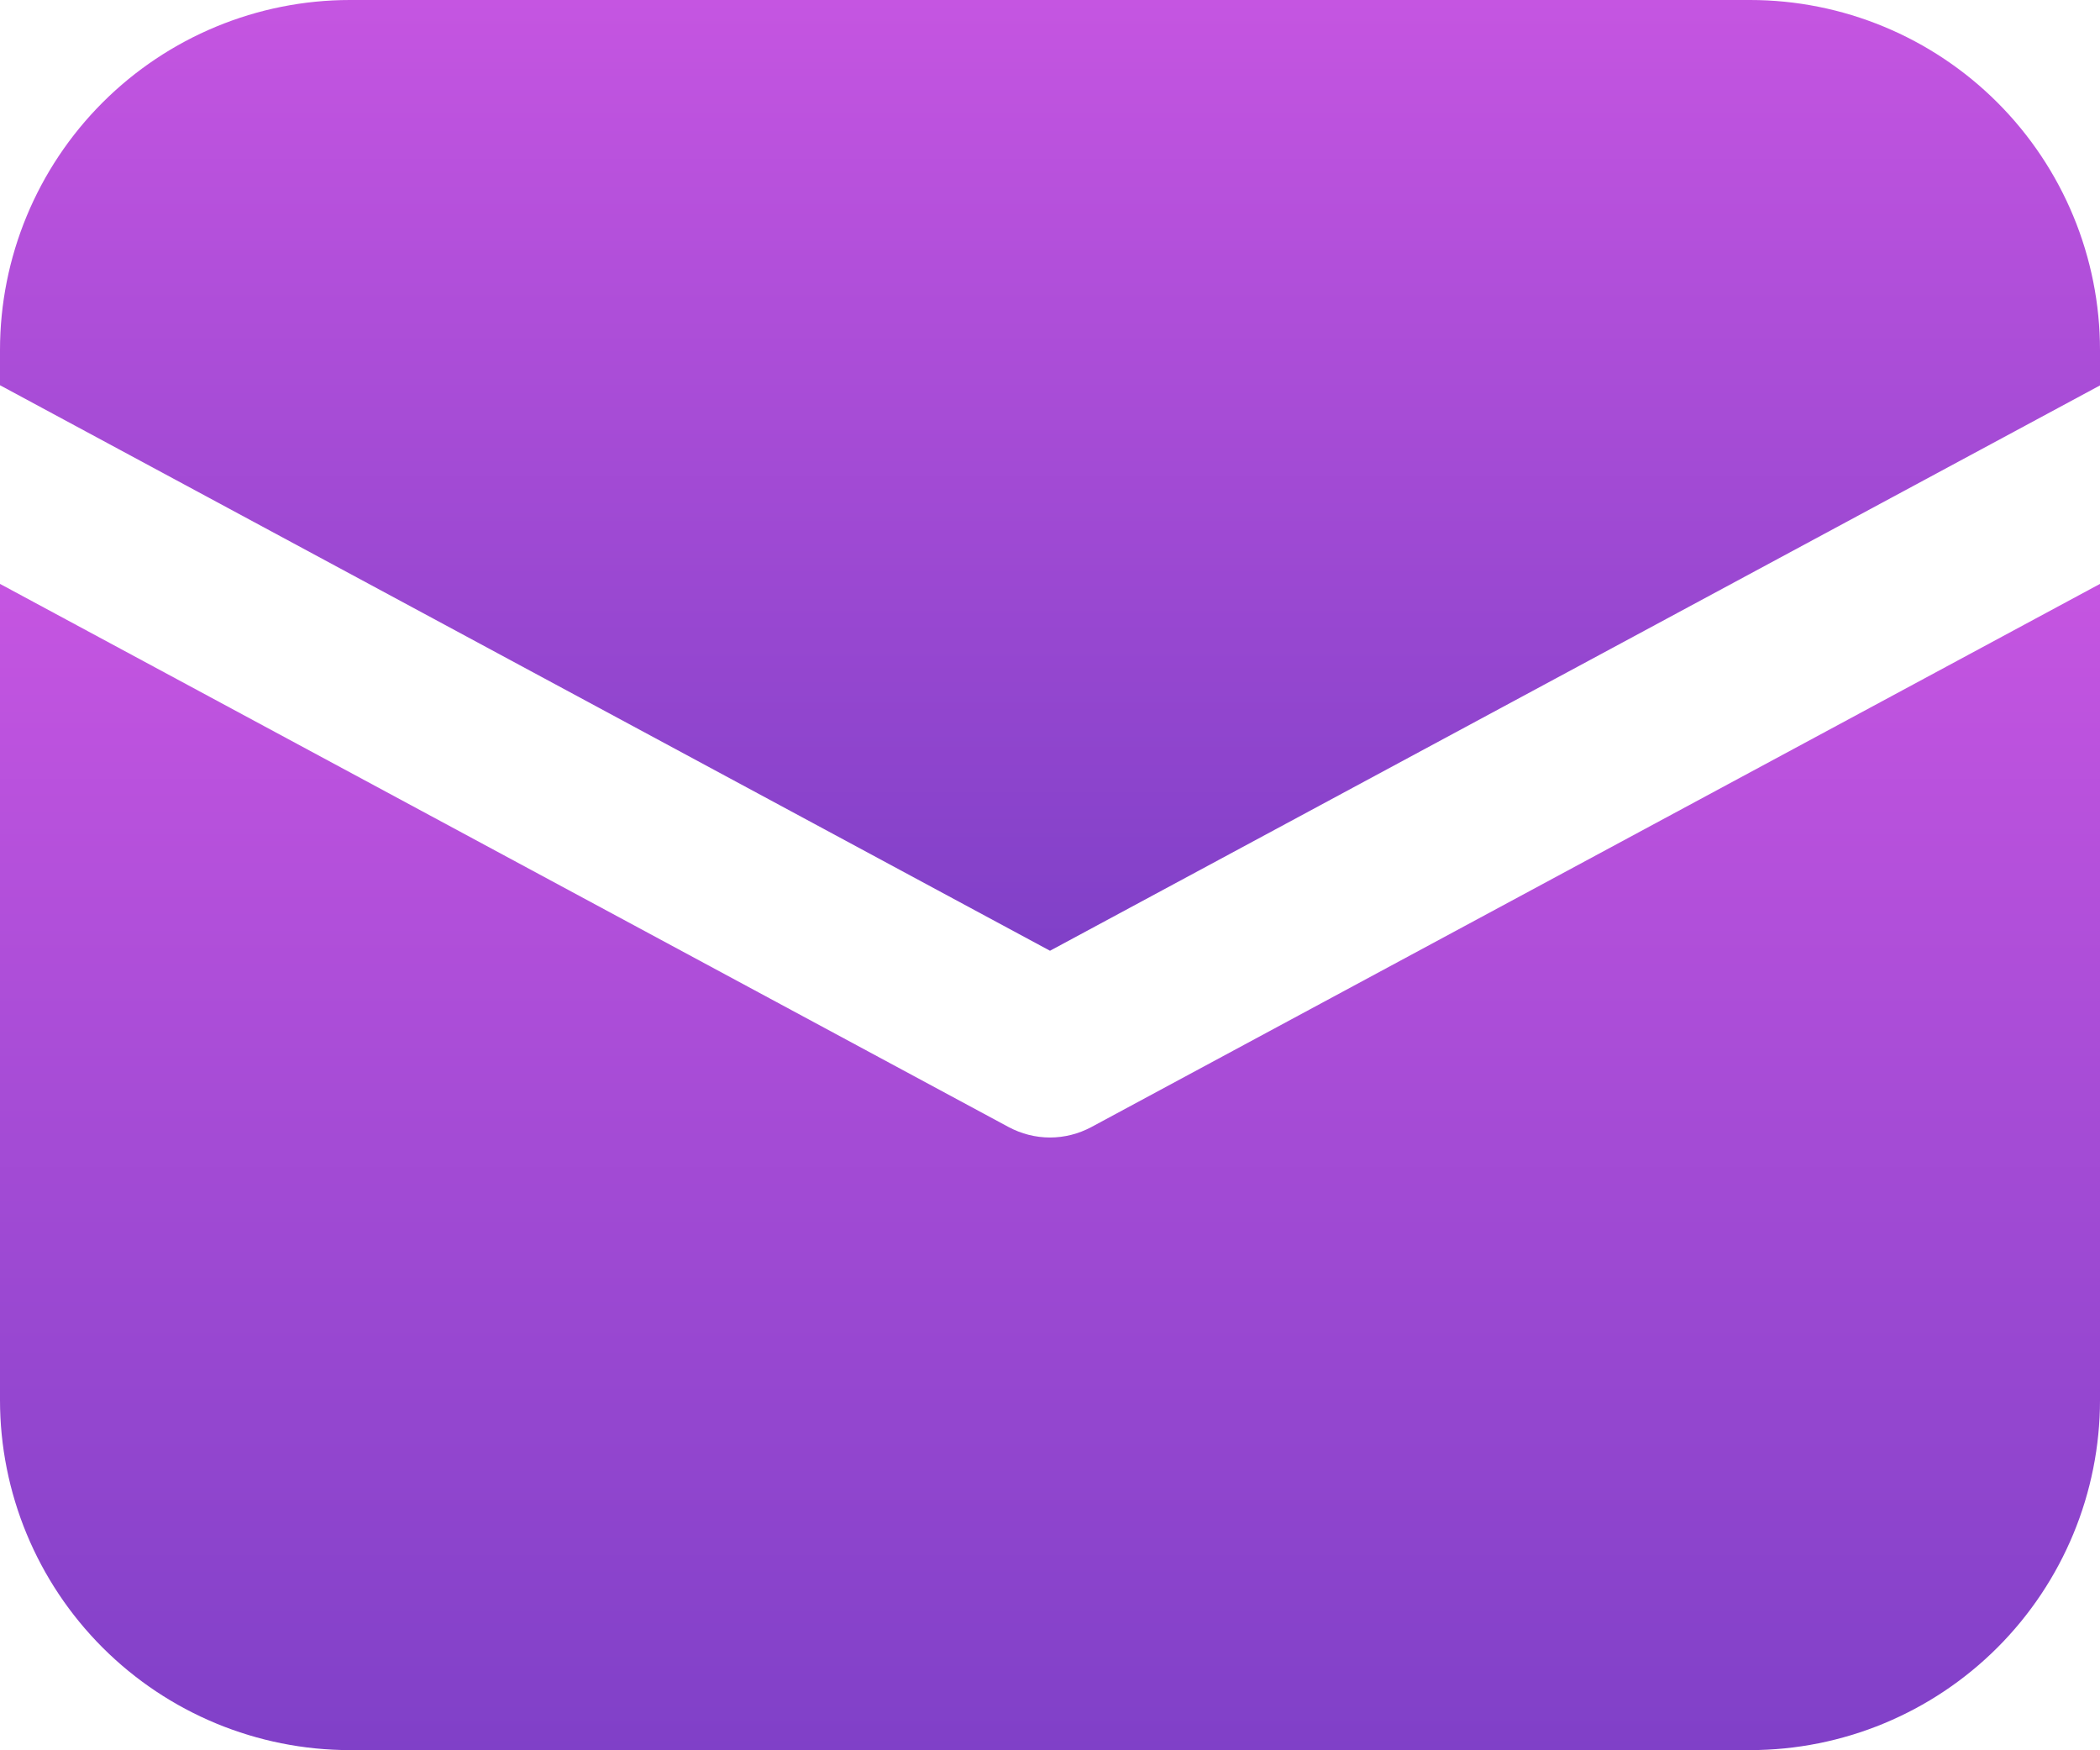 <?xml version="1.0" encoding="UTF-8"?> <svg xmlns="http://www.w3.org/2000/svg" width="12" height="10" viewBox="0 0 12 10" fill="none"> <path d="M2 0C1.47 0 0.961 0.211 0.586 0.586C0.211 0.961 0 1.47 0 2V2.201L6 5.432L12 2.202V2C12 1.47 11.789 0.961 11.414 0.586C11.039 0.211 10.53 0 10 0H2Z" fill="url(#paint0_linear)"></path> <path d="M12 3.336L6.237 6.439C6.164 6.478 6.083 6.499 6 6.499C5.917 6.499 5.836 6.478 5.763 6.439L0 3.336V7.999C0 8.529 0.211 9.038 0.586 9.413C0.961 9.788 1.47 9.999 2 9.999H10C10.53 9.999 11.039 9.788 11.414 9.413C11.789 9.038 12 8.529 12 7.999V3.336Z" fill="url(#paint1_linear)"></path> <defs> <linearGradient id="paint0_linear" x1="6" y1="0" x2="6" y2="5.432" gradientUnits="userSpaceOnUse"> <stop stop-color="#C555E1"></stop> <stop offset="1" stop-color="#8040C8"></stop> </linearGradient> <linearGradient id="paint1_linear" x1="6" y1="3.336" x2="6" y2="9.999" gradientUnits="userSpaceOnUse"> <stop stop-color="#C555E1"></stop> <stop offset="1" stop-color="#8040C8"></stop> </linearGradient> </defs> </svg> 